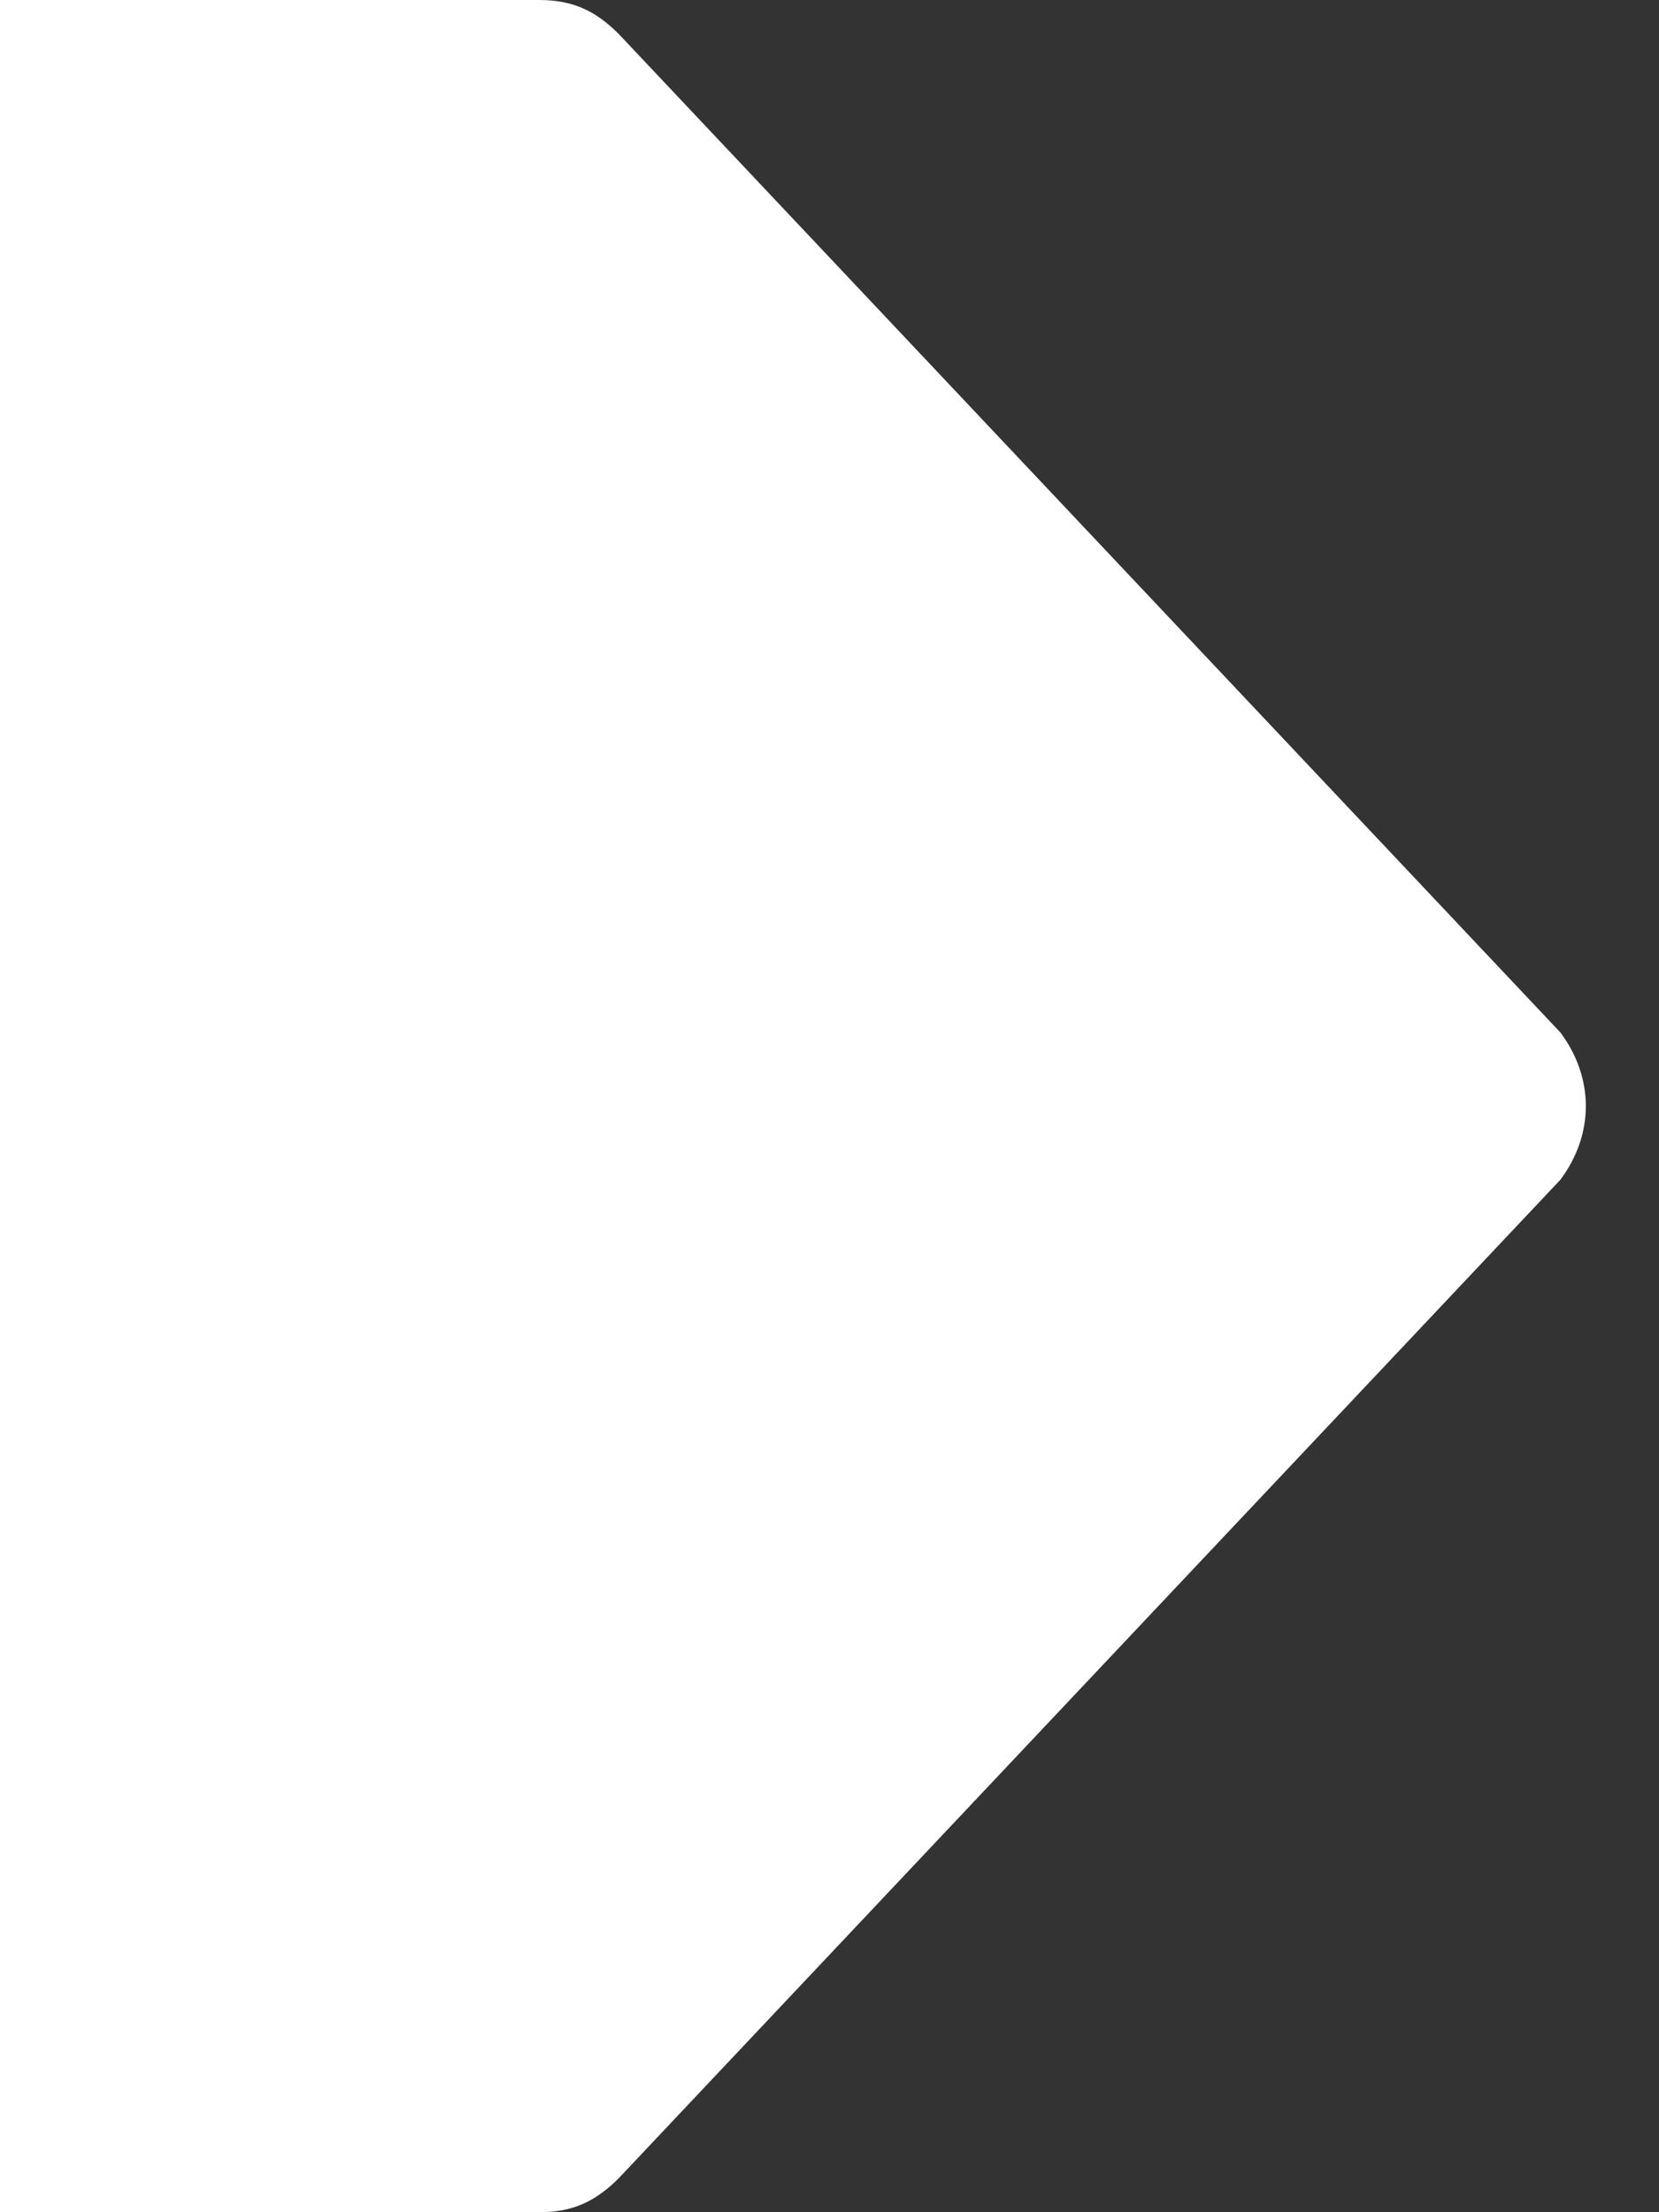 <svg width="36" height="48" viewBox="0 0 36 48" fill="none" xmlns="http://www.w3.org/2000/svg">
<rect x="0" y="0" width="36" height="48" fill="#333333" stroke="none"/>
<path d="M0 0H11.704C12.443 0 12.936 0.246 13.428 0.739L33.858 22.4C34.597 23.384 34.597 24.616 33.858 25.6L13.428 47.261C12.936 47.754 12.443 48 11.704 48H0C0 45.662 0 3.702 0 0Z" fill="white"/>
</svg>
